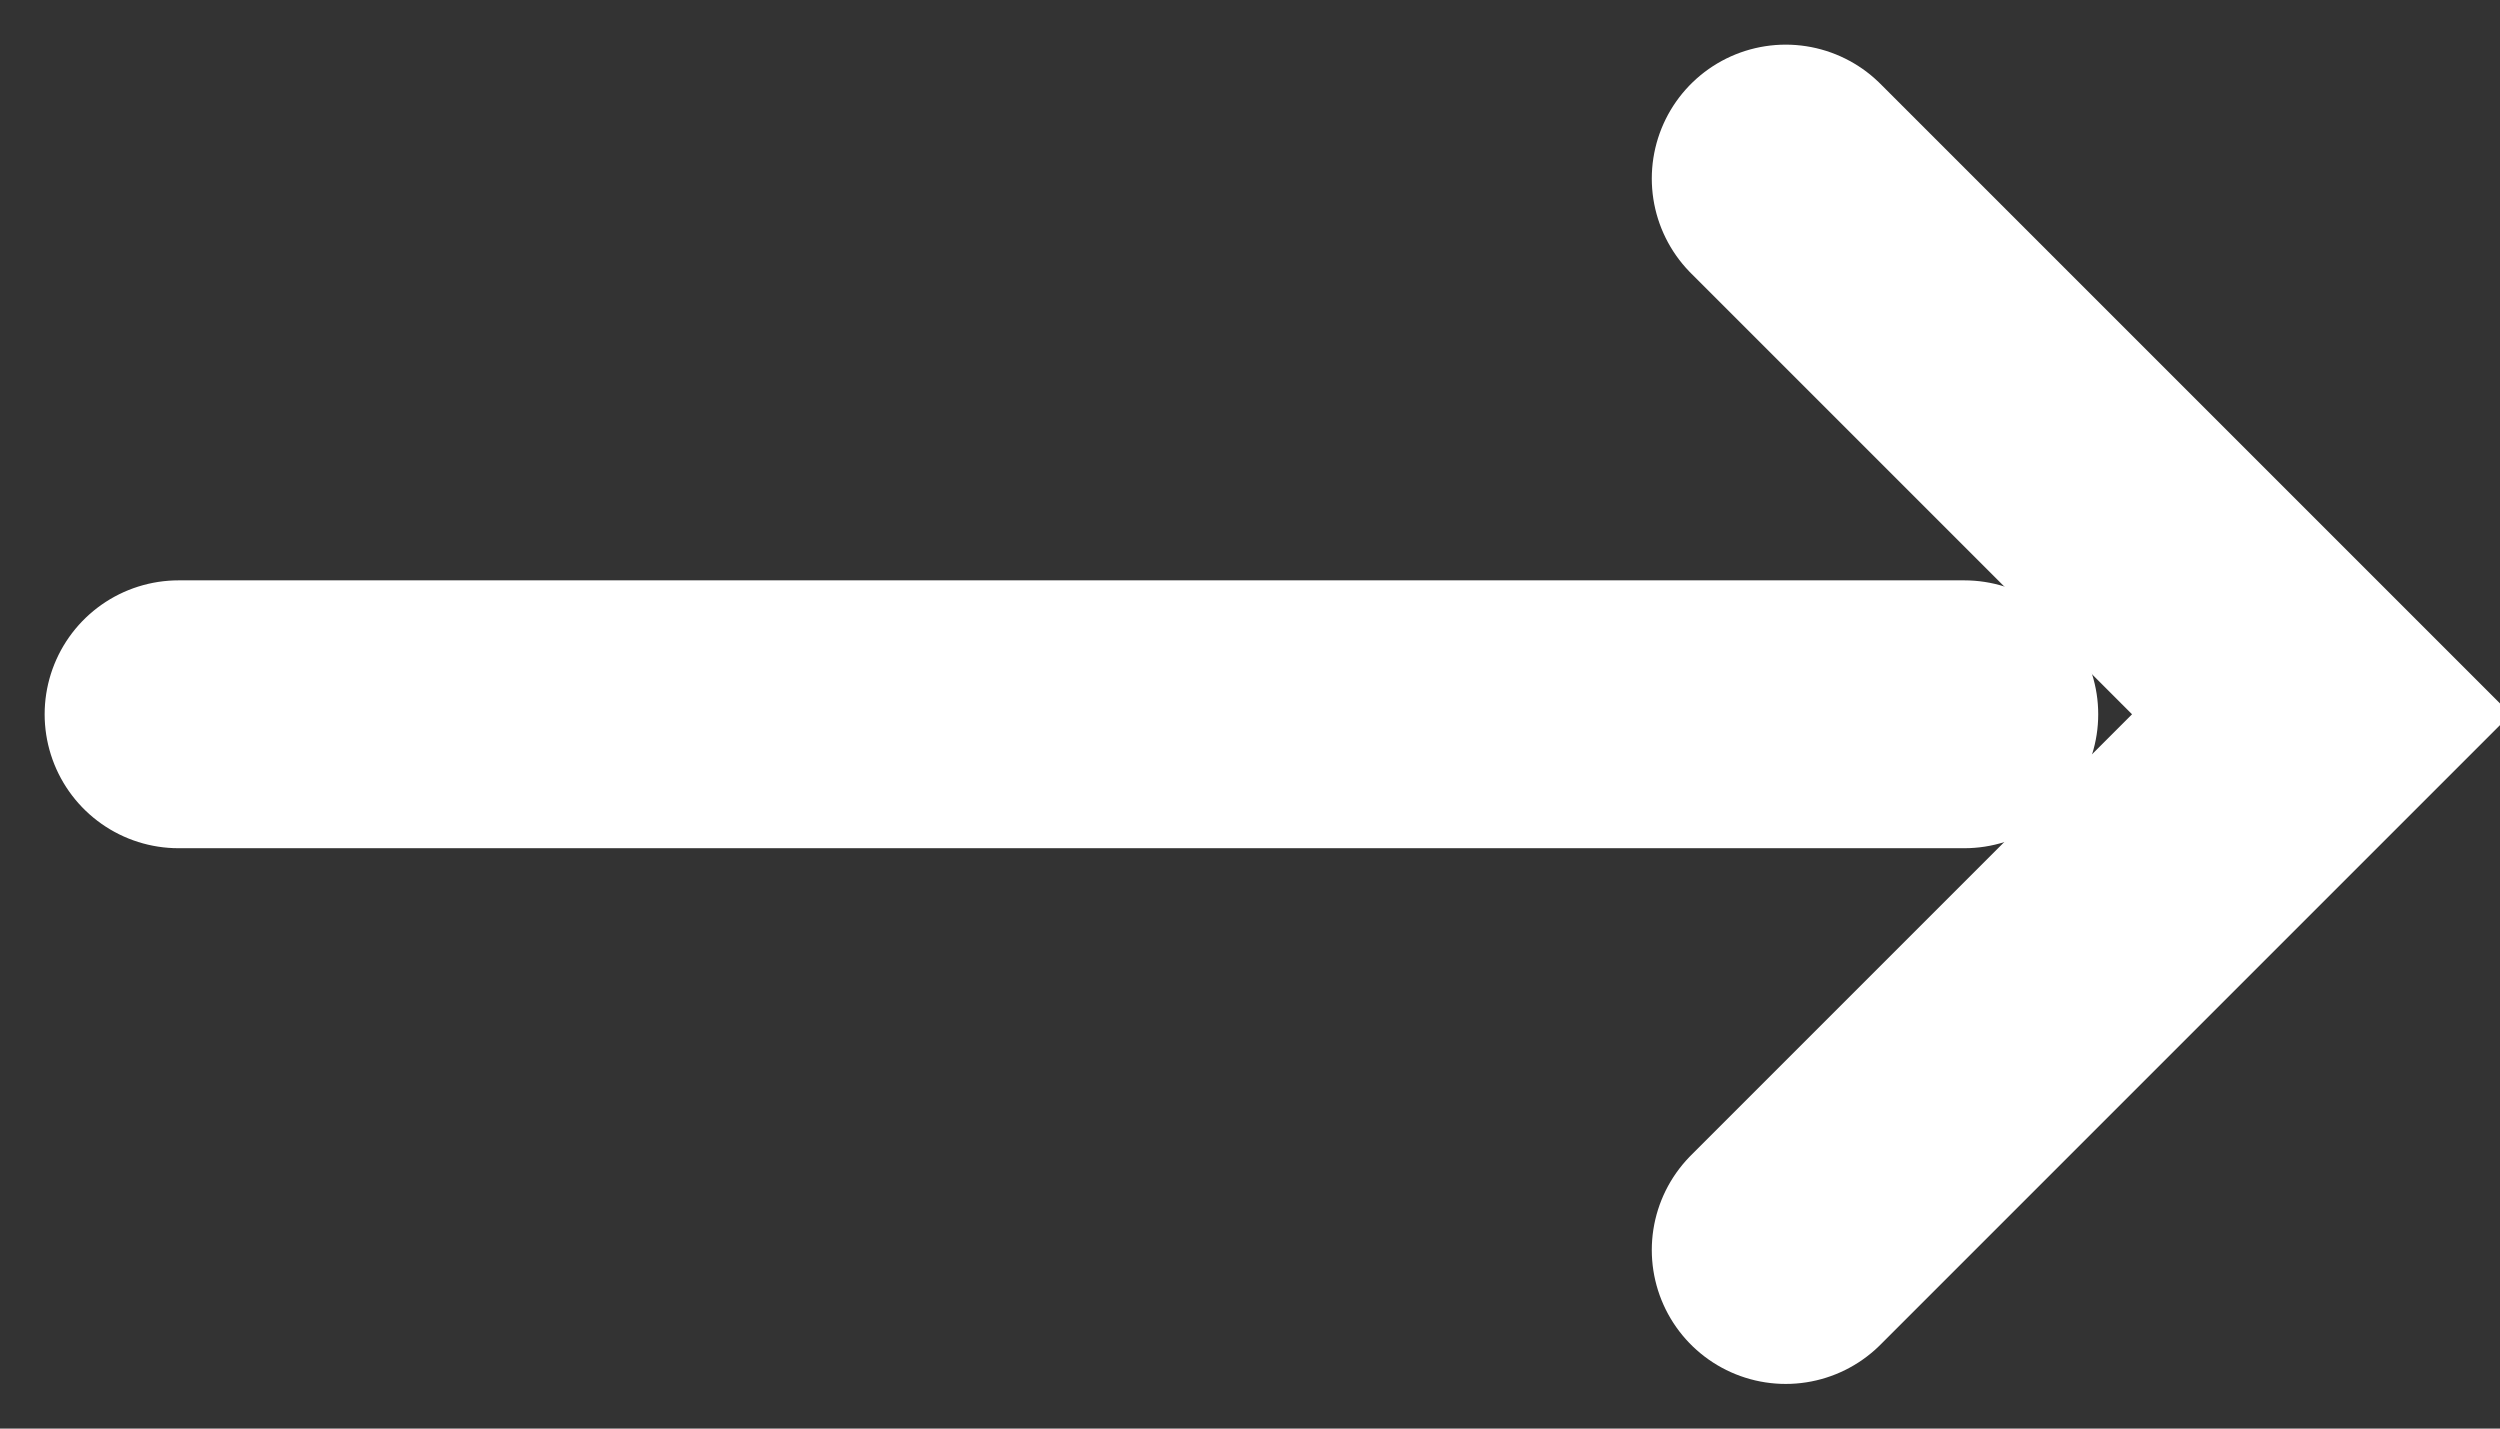 <?xml version="1.0" encoding="UTF-8"?>
<svg width="14px" height="8px" viewBox="0 0 14 8" version="1.1" xmlns="http://www.w3.org/2000/svg" xmlns:xlink="http://www.w3.org/1999/xlink">
    <rect x="0" y="0" width="14" height="8" fill="#333333" stroke="none"/>
    <!-- Generator: Sketch 52.4 (67378) - http://www.bohemiancoding.com/sketch -->
    <title>arrow</title>
    <desc>Created with Sketch.</desc>
    <g id="Wyszukiwarka" stroke="none" stroke-width="1" fill="none" fill-rule="evenodd" stroke-linecap="round">
        <g id="Invimed_search-2-1440" transform="translate(-1292, -229)" stroke="#FFFFFF" stroke-width="1.5">
            <g id="Group" transform="translate(1229, 223)">
                <g id="arrow" transform="translate(64, 7)">
                    <polyline id="Stroke-1" points="9 0 12 3 9 6"></polyline>
                    <path d="M0,3 L10,3" id="Stroke-3"></path>
                </g>
            </g>
        </g>
    </g>
</svg>